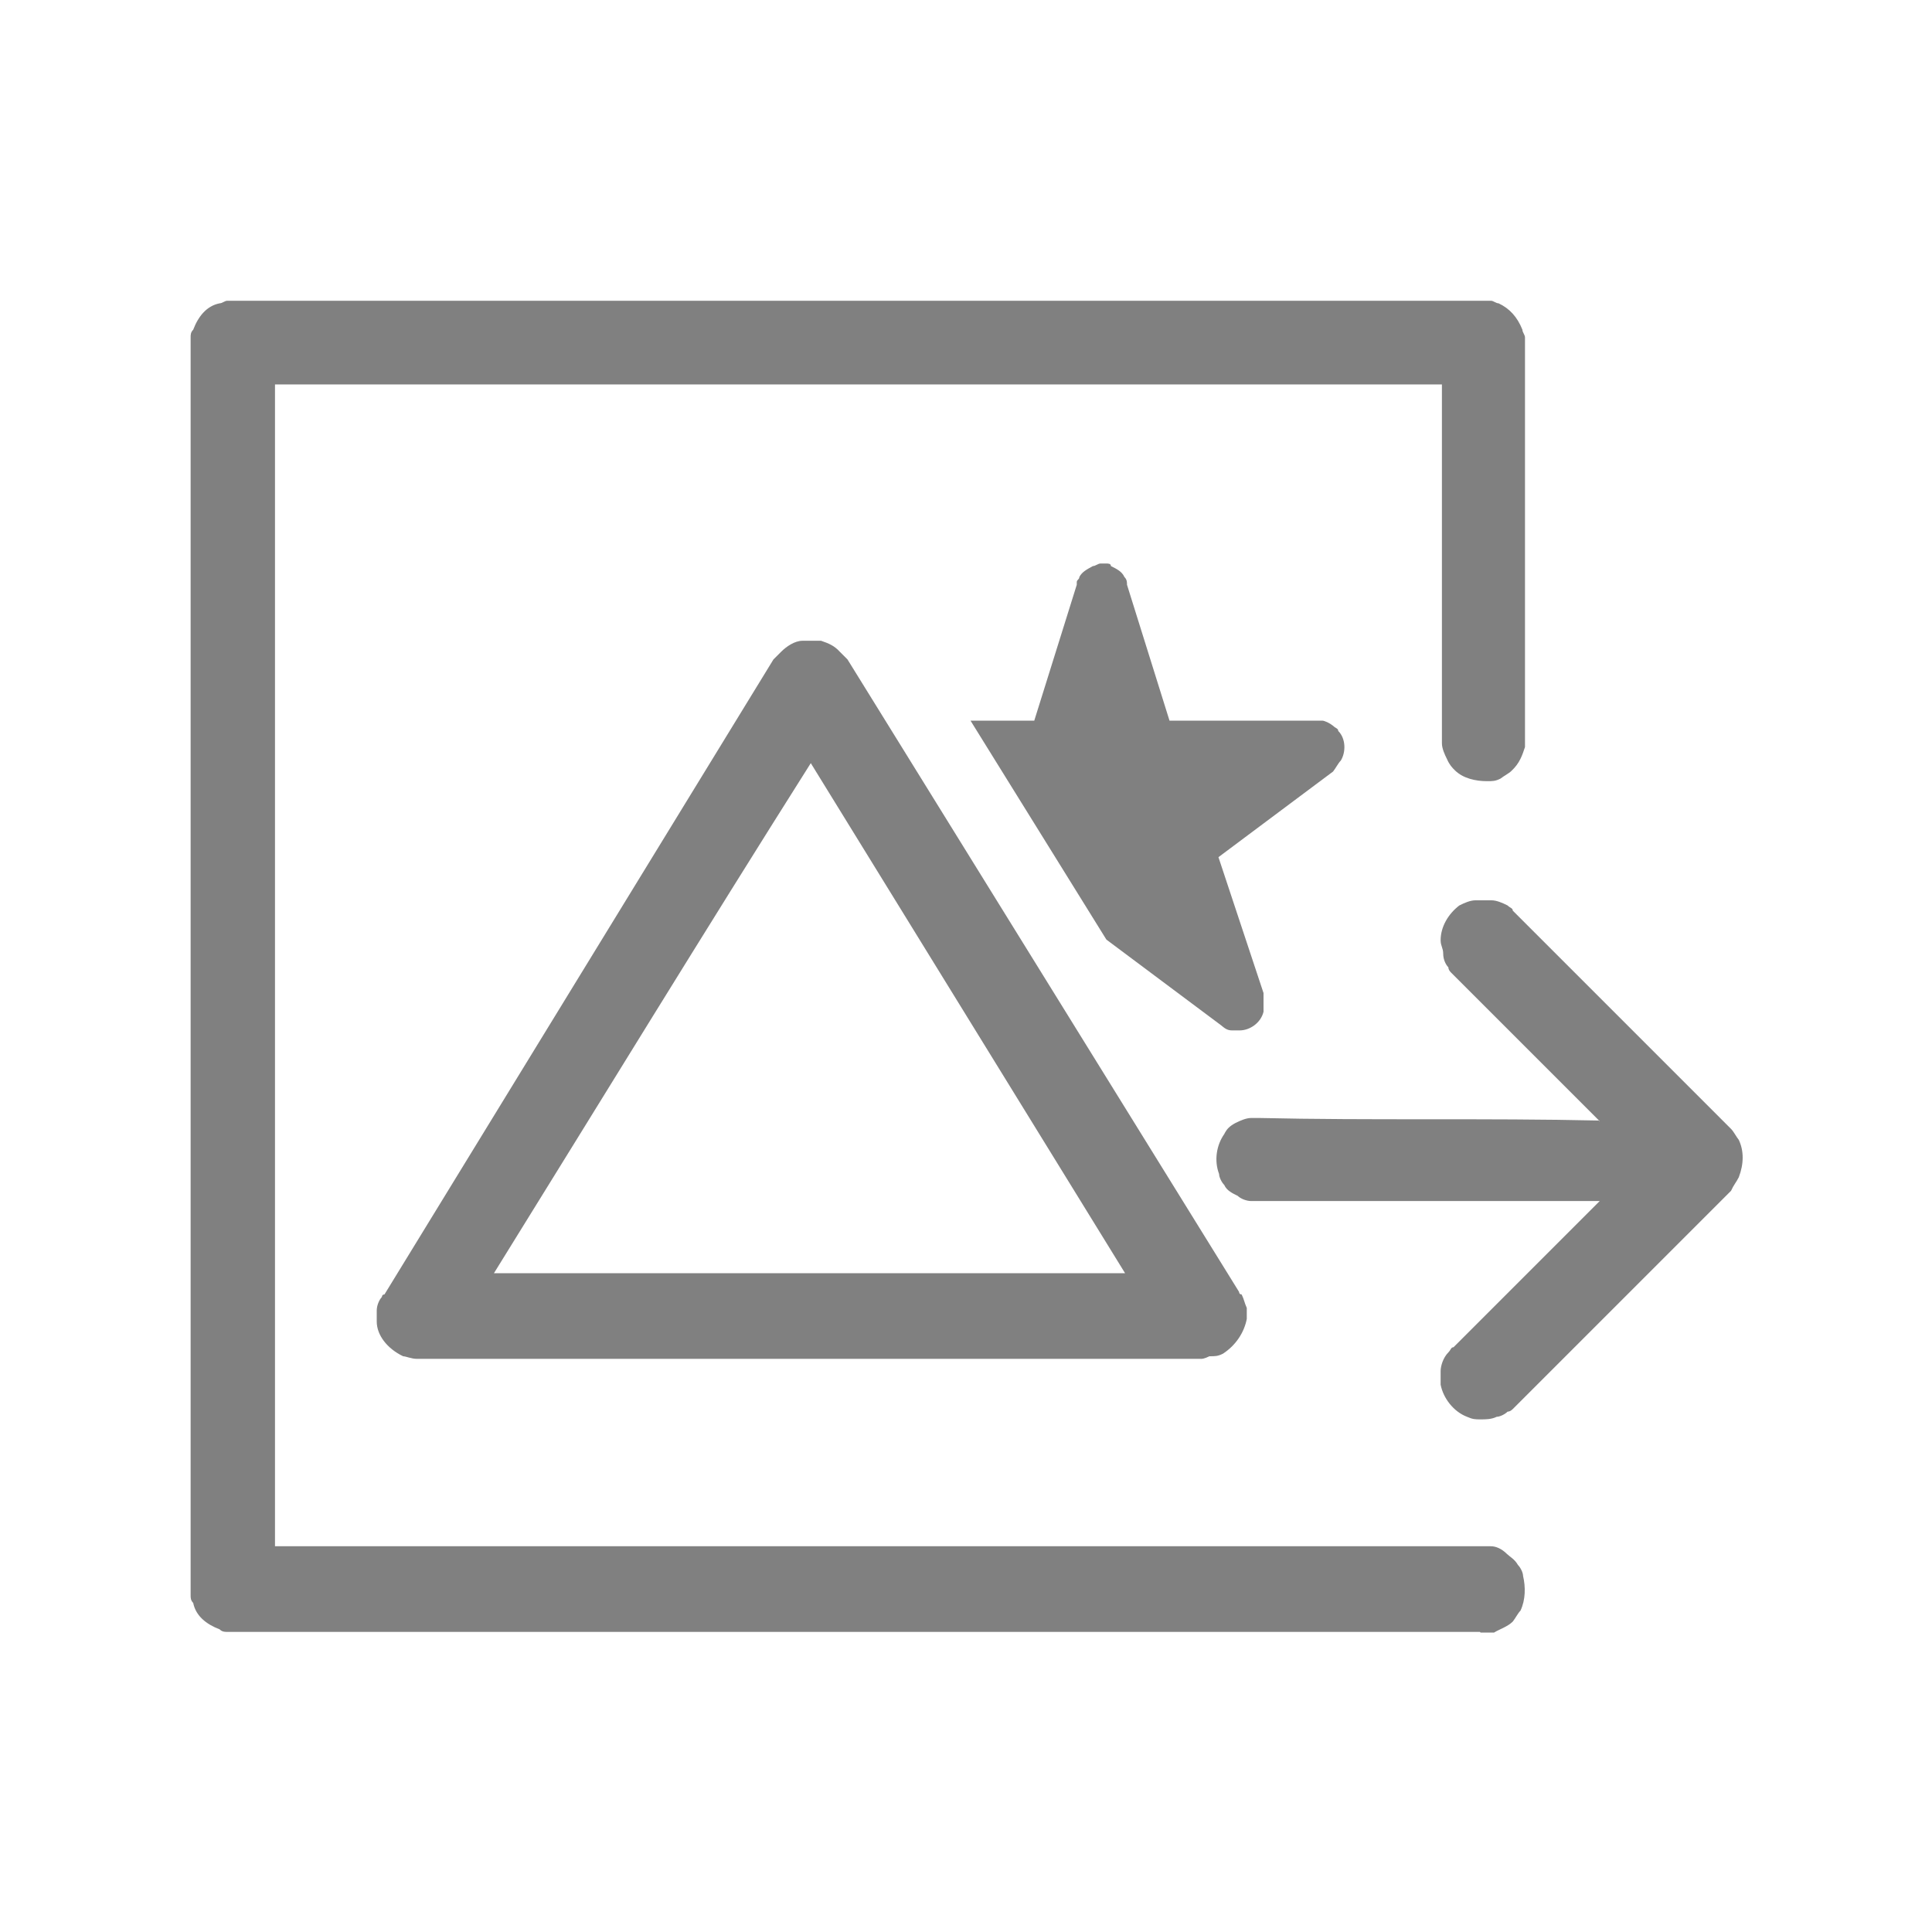 <?xml version="1.0" encoding="UTF-8"?><svg id="Layer_1" xmlns="http://www.w3.org/2000/svg" viewBox="0 0 300 300" width="105" height="105"><defs><style>.cls-1{fill:#808080;fill-rule:evenodd;stroke-width:0px;}</style></defs><path class="cls-1" d="m186.7,211h-122c-.8,0-1.7-.4-2.1-.4-2.5-1.2-4.1-3.3-4.1-5.4v-1.7c0-.8.4-1.7.8-2.1,0,0,0-.4.4-.4l60.4-98.6c.4-.4.8-.8,1.2-1.2.8-.8,2.1-1.7,3.3-1.7h2.9c1.2.4,2.1.8,2.9,1.7.4.4.8.8,1.2,1.2l60.8,98.2s0,.4.4.4c.4.8.4,1.2.8,2.1v1.7c-.4,2.1-1.7,4.1-3.7,5.4-.8.4-1.2.4-2.1.4-.8.4-1.2.4-1.2.4h0Zm-110-13.3h98l-48.8-79.2c-16.5,26.1-32.7,52.6-49.2,79.2h0Zm127.8-85.8h.8c.4,0,1.2.4,1.7.8.4.4.8.4.8.8,1.2,1.2,1.2,3.3.4,4.6-.4.4-.8,1.2-1.2,1.7l-17.8,13.3,7,21.1v2.9c-.4,1.7-2.1,2.9-3.7,2.9h-1.2c-.8,0-1.2-.4-1.7-.8l-17.8-13.3h0l-21.1-34h9.9l6.6-21.1v-.4c0-.4.4-.4.4-.8.4-.8,1.2-1.2,2.1-1.7.4,0,.8-.4,1.2-.4h.8c.4,0,.8,0,.8.4.8.4,1.7.8,2.1,1.7.4.4.4.8.4,1.2l6.6,21.1h22.7Z"/><path class="cls-1" d="m229.8,253.4H35.3c-.4,0-.8,0-1.2-.4-2.1-.8-3.7-2.1-4.1-4.1-.4-.4-.4-.8-.4-1.2V52.4c0-.4,0-.8.4-1.2.8-2.1,2.1-3.7,4.1-4.1.4,0,.8-.4,1.2-.4h196.2c.4,0,.8.4,1.2.4,1.7.8,2.9,2.1,3.7,4.1,0,.4.4.8.4,1.2v63.6c-.4,1.2-.8,2.5-2.1,3.7-.4.4-1.2.8-1.7,1.2-.8.4-1.2.4-2.1.4-1.7,0-3.7-.4-5-1.7-.4-.4-.8-.8-1.2-1.7-.4-.8-.8-1.7-.8-2.5v-55.7H42.7v180.4h188.8c.8,0,1.7.4,2.5,1.2.4.4,1.2.8,1.7,1.7.4.4.8,1.2.8,1.7.4,1.7.4,3.7-.4,5.4-.4.4-.8,1.2-1.2,1.7-.8.8-2.1,1.2-2.9,1.7h-2.1Zm18.6-79.3l-22.7-22.7-.4-.4q-.4-.4-.4-.8c-.4-.4-.8-1.2-.8-2.1s-.4-1.2-.4-2.1c0-2.1,1.2-4.1,2.9-5.4.8-.4,1.7-.8,2.5-.8h2.5c.8,0,1.7.4,2.5.8.4.4.8.4.8.8l33.9,33.9c.4.4.8,1.2,1.2,1.7.8,1.7.8,3.7,0,5.8-.4.8-.8,1.2-1.2,2.1l-33.9,33.9q-.4.4-.8.4c-.4.4-1.2.8-1.7.8-.8.4-1.7.4-2.5.4s-1.2,0-2.1-.4c-2.1-.8-3.7-2.9-4.1-5v-2.1c0-.8.4-2.1,1.2-2.9.4-.4.4-.8.8-.8l22.7-22.7h-54.1c-.8,0-1.7-.4-2.1-.8-.8-.4-1.7-.8-2.1-1.7-.4-.4-.8-1.2-.8-1.7-.8-2.1-.4-4.5.8-6.2.4-.8.8-1.2,1.7-1.7.8-.4,1.7-.8,2.5-.8h1.2c17.4.4,35.1,0,52.9.4h0Z"/></svg>